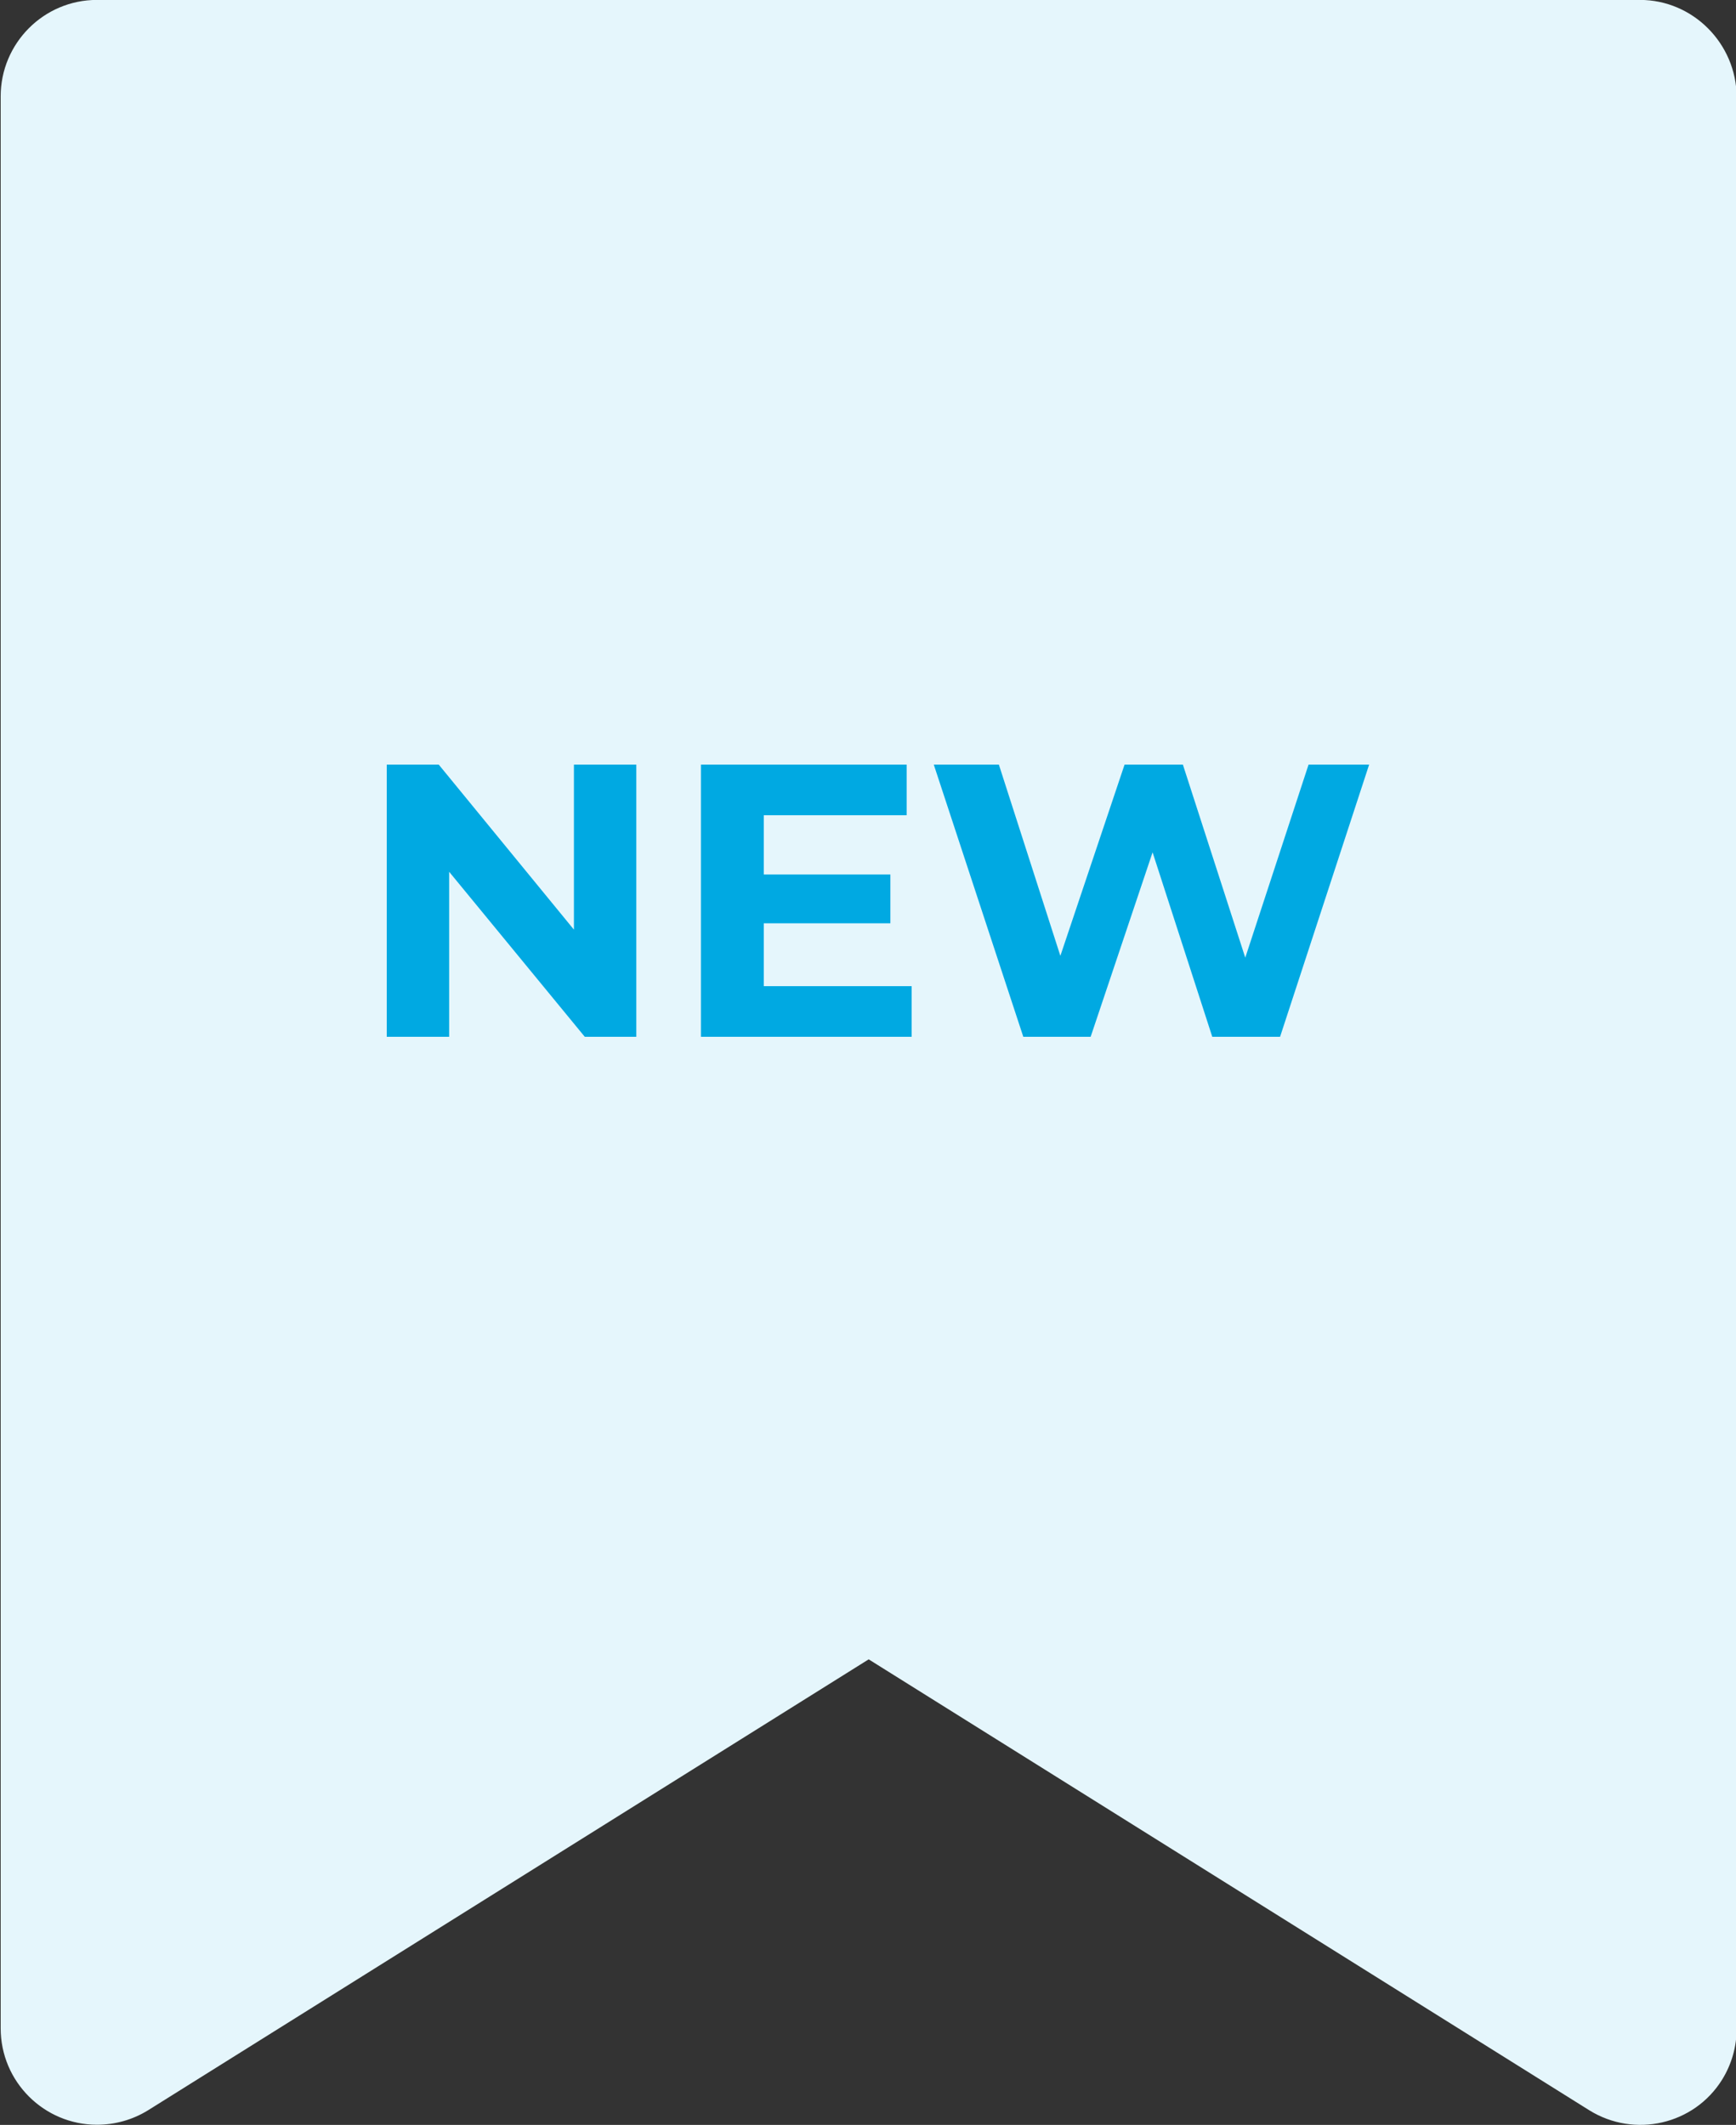<?xml version="1.0" encoding="utf-8"?>
<!-- Generator: Adobe Illustrator 26.4.1, SVG Export Plug-In . SVG Version: 6.00 Build 0)  -->
<svg version="1.1" id="レイヤー_1" xmlns="http://www.w3.org/2000/svg" xmlns:xlink="http://www.w3.org/1999/xlink" x="0px"
	 y="0px" viewBox="0 0 384 470" style="enable-background:new 0 0 384 470;" xml:space="preserve">
<rect x="0" y="0" width="384" height="470" fill="#333333" stroke="none"/>
<style type="text/css">
	.st0{fill:#E5F6FC;}
	.st1{enable-background:new    ;}
	.st2{fill:#00A9E2;}
</style>
<g id="Layer_2_7_">
	<path class="st0" d="M362.75-0.02H21.45c-11.8,0-21.3,9.61-21.3,21.33v427.32c0,11.82,9.6,21.33,21.3,21.33c4,0,7.9-1.1,11.3-3.2
		l159.4-99.74l159.4,99.74c10,6.21,23.2,3.2,29.4-6.81c2.1-3.4,3.2-7.31,3.2-11.32V21.41C384.05,9.59,374.45-0.02,362.75-0.02z"/>
</g>
<g class="st1">
	<path class="st2" d="M140.75,169.12v60.2h-11.4l-30-36.5v36.5h-13.8v-60.2h11.5l29.9,36.5v-36.5L140.75,169.12L140.75,169.12z"/>
	<path class="st2" d="M201.65,218.12v11.2h-46.6v-60.2h45.5v11.2h-31.6v13.1h28v10.8h-28v13.9H201.65z"/>
	<path class="st2" d="M302.85,169.12l-19.7,60.2h-15l-13.2-40.8l-13.7,40.8h-14.9l-19.8-60.2h14.4l13.6,42.3l14.2-42.3h12.9
		l13.8,42.7l14-42.7L302.85,169.12L302.85,169.12z"/>
</g>
</svg>
